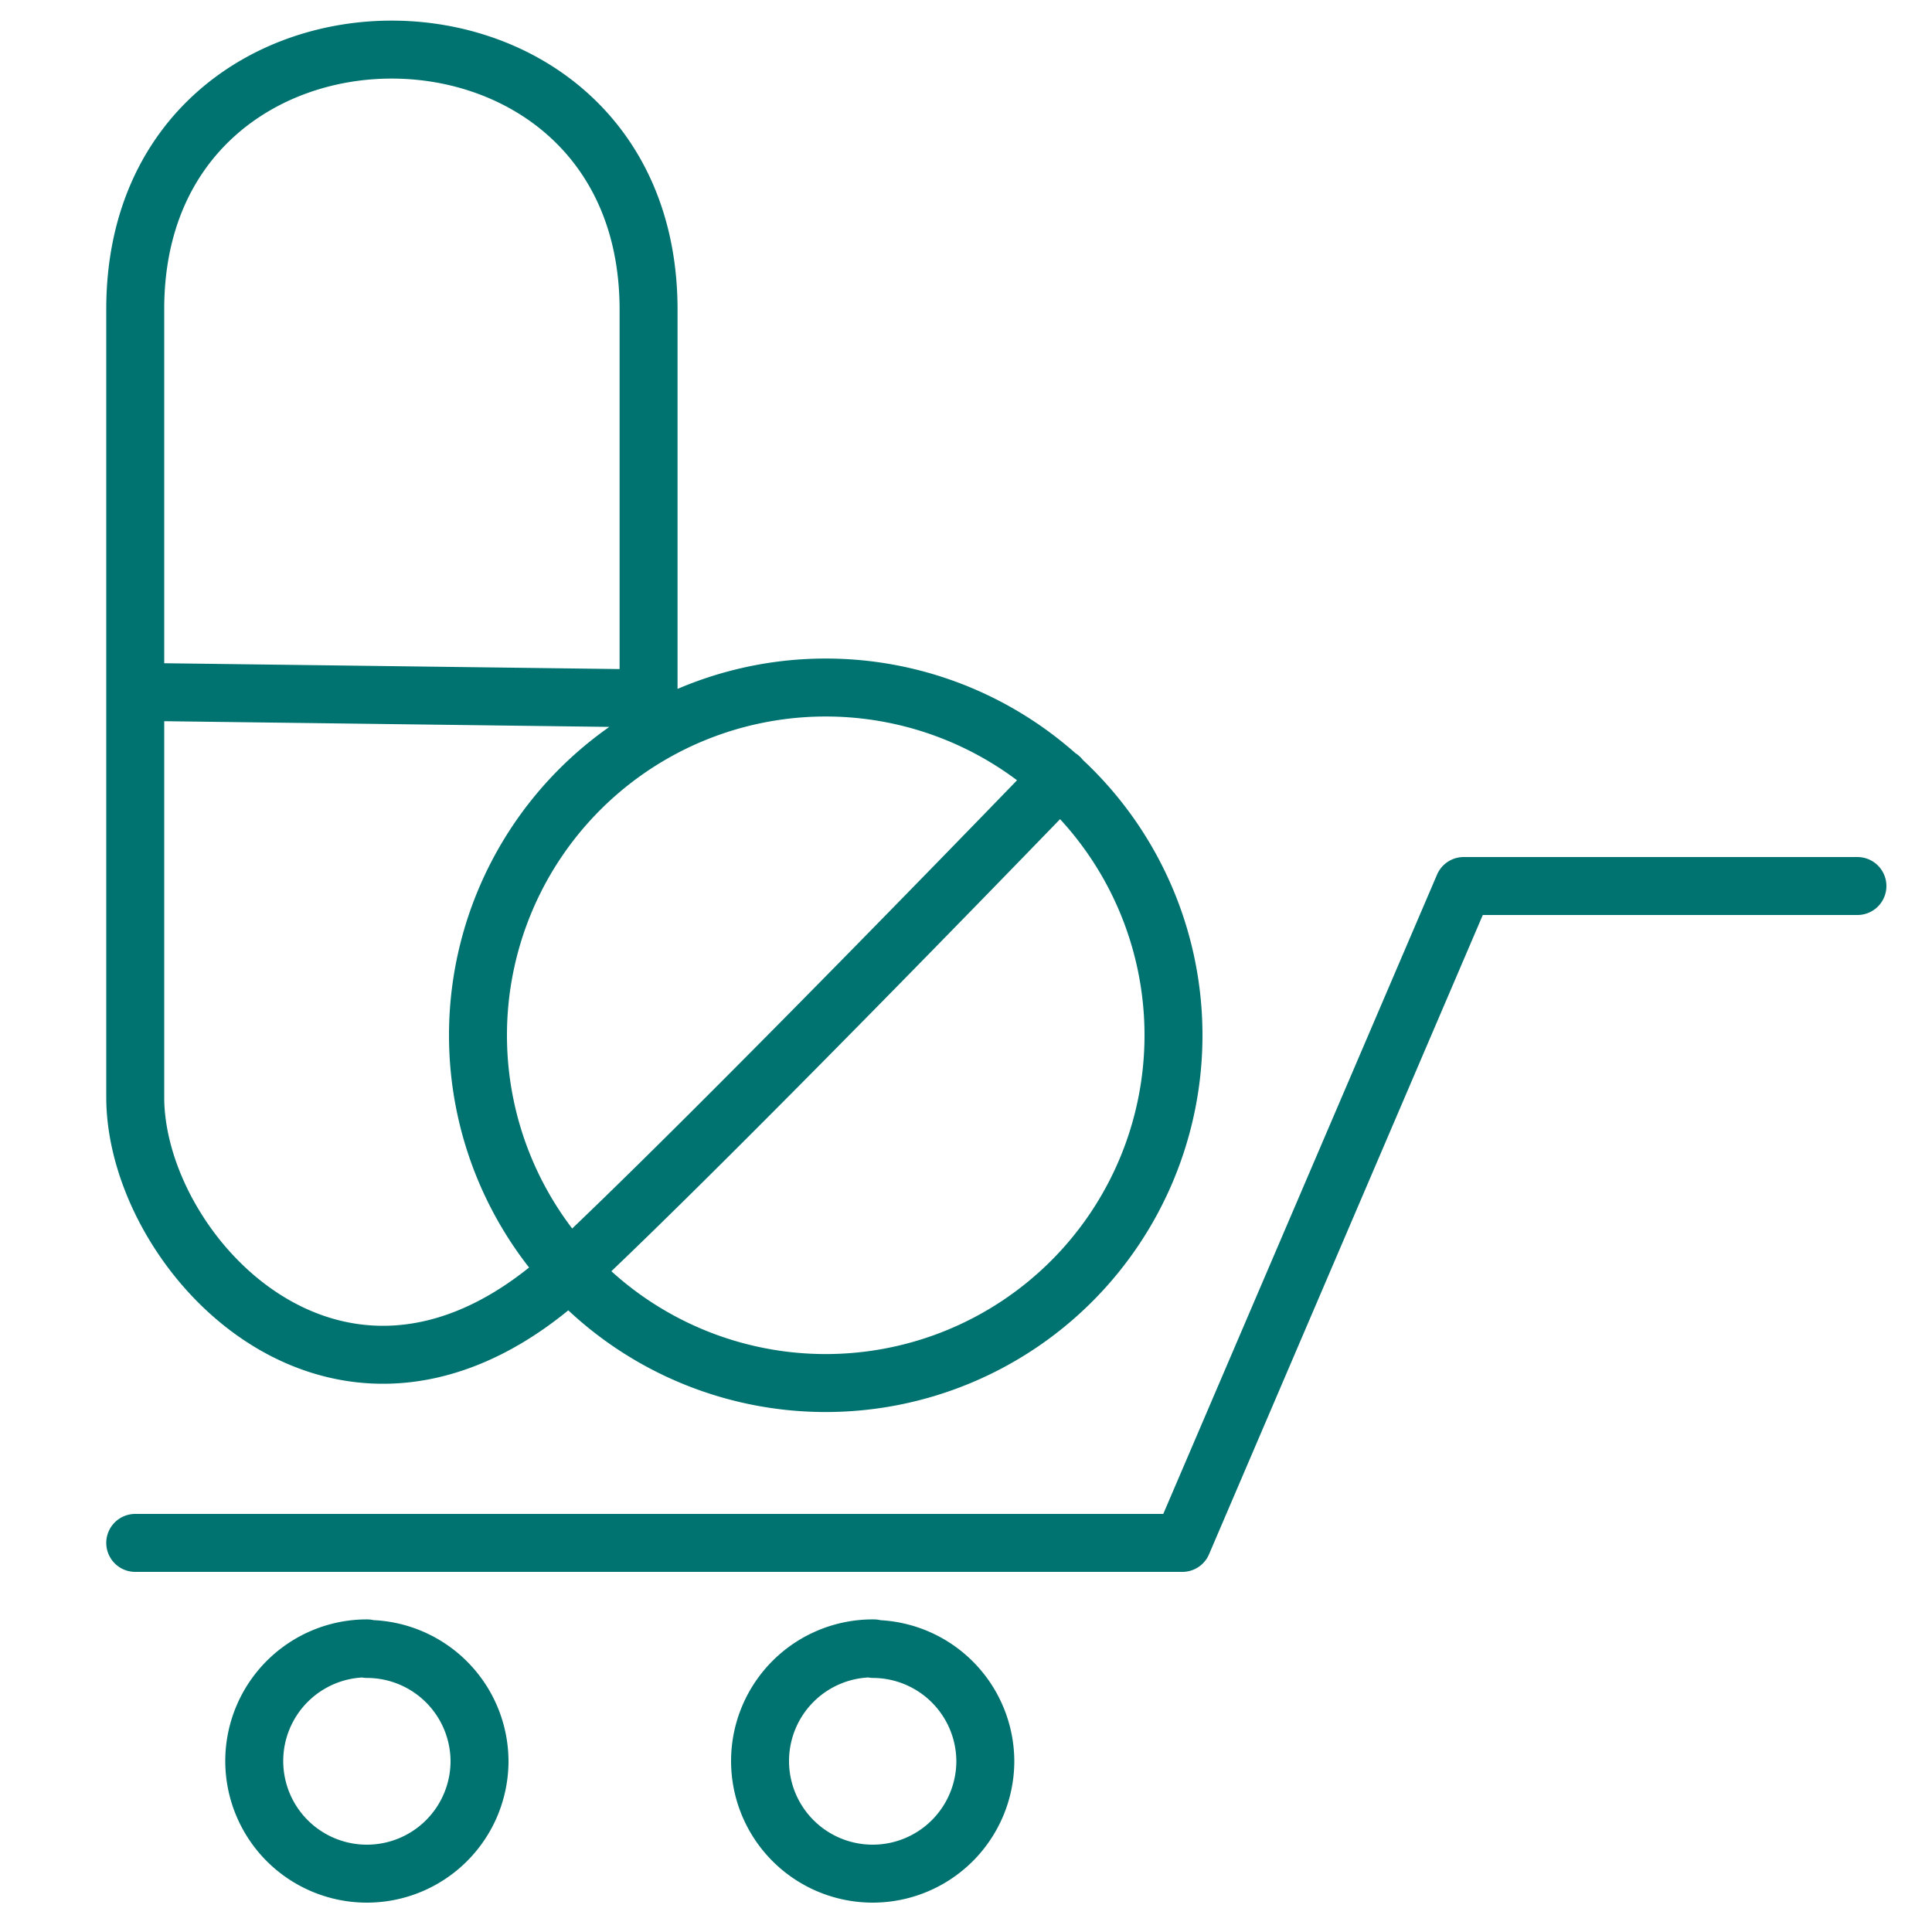 <?xml version="1.0" encoding="UTF-8"?>
<svg xmlns="http://www.w3.org/2000/svg" id="Strokes" viewBox="0 0 100 100">
  <defs>
    <style>.cls-1{fill:none;stroke:#007370;stroke-linecap:round;stroke-linejoin:round;stroke-width:3px;}</style>
  </defs>
  <path id="pharmaceutical" class="cls-1" d="M96.14,45.86H75.76l-14.56,34H7m12,5.46a5.83,5.83,0,1,0,5.82,5.83A5.83,5.83,0,0,0,19,85.35Zm26.23,0A5.83,5.83,0,1,0,51,91.18,5.83,5.83,0,0,0,45.21,85.35ZM7,35.81l26.57.34V16C33.54-1.91,7-1.91,7,16V56.79c0,8.26,10.93,19.78,22.6,8.88,8-7.52,25.26-25.42,25.26-25.42M30,40.87a18,18,0,1,0,25.48,0A18,18,0,0,0,30,40.87Z"></path>
</svg>
